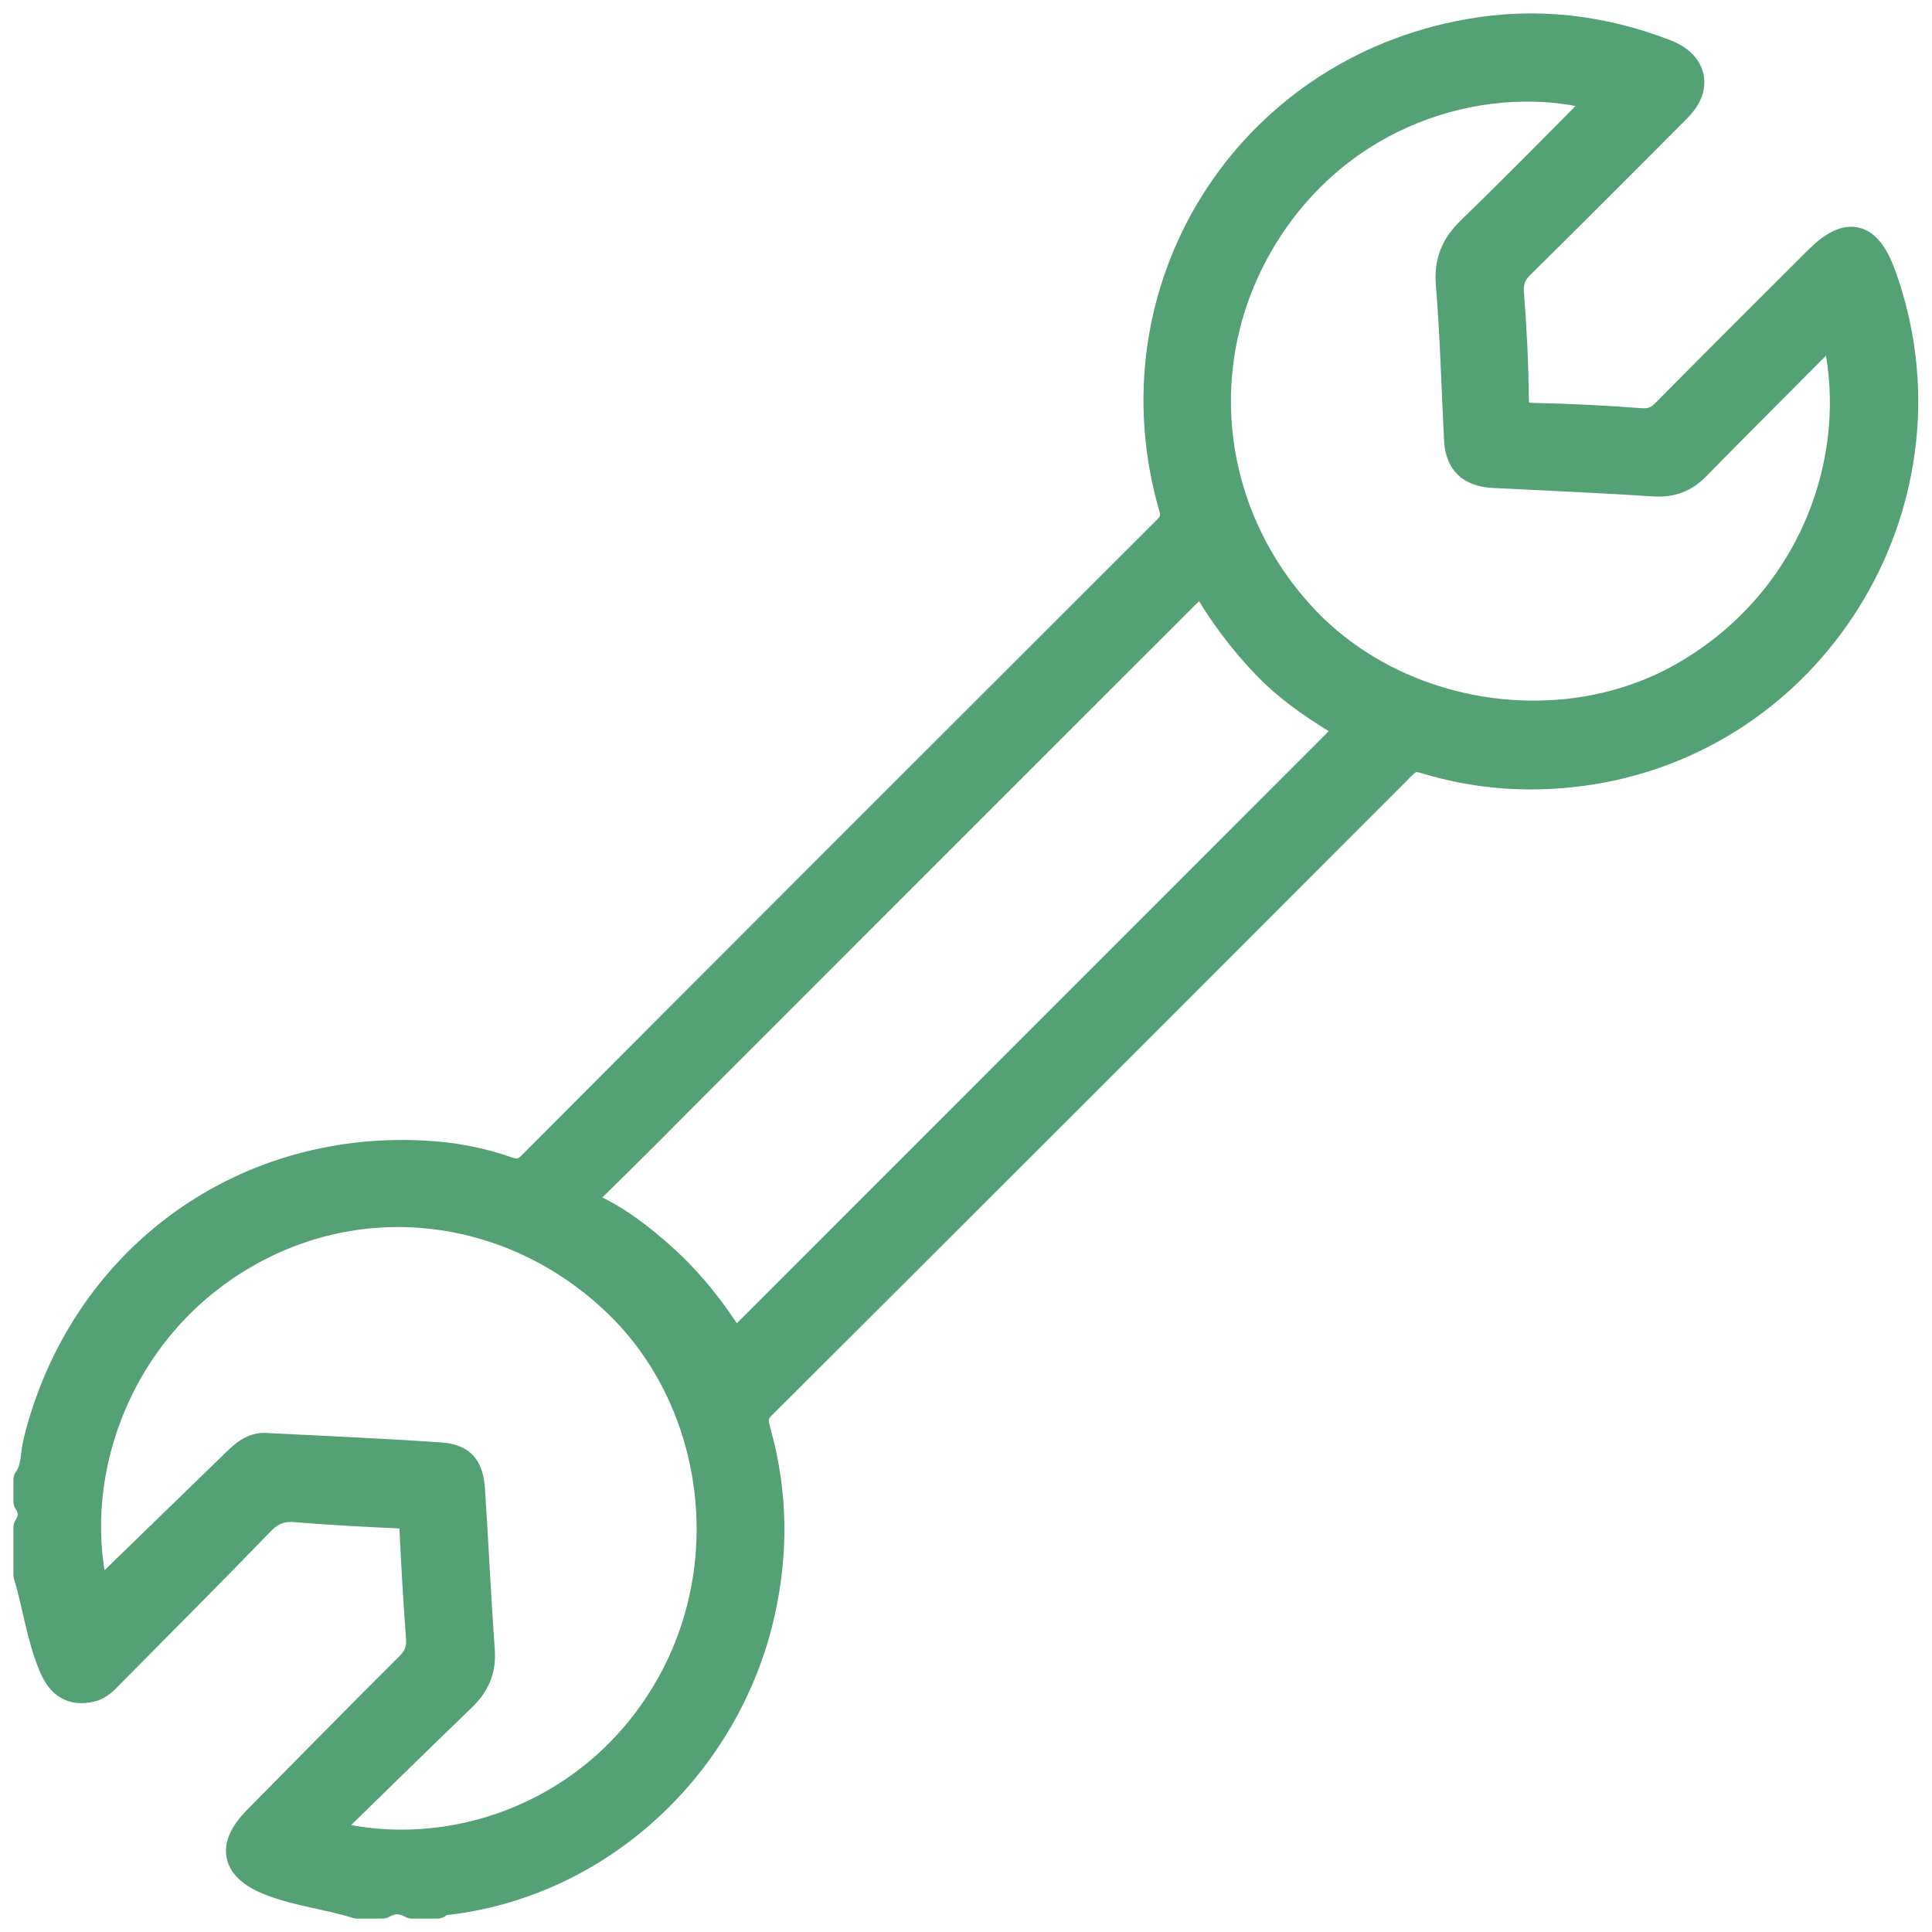 <svg width="72" height="72" viewBox="0 0 72 72" fill="none" xmlns="http://www.w3.org/2000/svg">
<path d="M70.159 10.249C69.611 8.728 68.856 8.551 67.73 9.676C65.829 11.577 63.923 13.473 62.032 15.384C61.766 15.651 61.514 15.735 61.134 15.71C59.815 15.611 58.497 15.542 57.179 15.518C56.66 15.508 56.477 15.384 56.473 14.836C56.463 13.538 56.398 12.239 56.295 10.95C56.26 10.491 56.369 10.195 56.69 9.879C58.65 7.943 60.6 5.993 62.541 4.038C63.326 3.248 63.114 2.369 62.082 1.969C59.697 1.046 57.233 0.759 54.72 1.209C46.42 2.68 41.354 10.802 43.68 18.89C43.783 19.255 43.734 19.458 43.477 19.714C35.582 27.599 27.687 35.49 19.807 43.395C19.525 43.681 19.284 43.735 18.913 43.607C17.901 43.246 16.849 43.059 15.783 43.005C8.885 42.639 3.019 47.029 1.365 53.739C1.252 54.208 1.306 54.721 1 55.141V55.96C1.217 56.281 1.212 56.597 1 56.918V58.696C1.346 59.827 1.484 61.016 1.953 62.117C2.254 62.819 2.694 63.085 3.395 62.927C3.725 62.853 3.933 62.601 4.155 62.379C6.012 60.503 7.878 58.636 9.71 56.741C10.095 56.341 10.47 56.183 11.013 56.227C12.327 56.336 13.645 56.405 14.963 56.464C15.294 56.479 15.373 56.587 15.383 56.904C15.447 58.291 15.531 59.673 15.63 61.056C15.659 61.471 15.546 61.767 15.24 62.073C13.339 63.964 11.458 65.885 9.571 67.791C8.54 68.837 8.742 69.637 10.124 70.166C11.156 70.556 12.258 70.669 13.299 71H14.257C14.623 70.788 14.988 70.793 15.348 71H16.306C16.346 70.896 16.43 70.891 16.523 70.882C22.345 70.259 27.099 65.801 28.378 60.113C28.882 57.876 28.857 55.649 28.25 53.437C28.151 53.082 28.038 52.766 28.403 52.401C36.372 44.456 44.326 36.502 52.276 28.538C52.532 28.276 52.74 28.222 53.1 28.33C55.13 28.952 57.203 29.071 59.302 28.74C67.858 27.377 73.112 18.431 70.159 10.249ZM24.369 63.727C21.387 68.037 16.222 69.464 12.085 68.294C13.842 66.581 15.526 64.922 17.23 63.283C17.738 62.794 17.99 62.261 17.941 61.53C17.797 59.53 17.708 57.531 17.575 55.531C17.516 54.657 17.225 54.311 16.38 54.252C14.223 54.104 12.065 54.015 9.902 53.901C9.394 53.877 9.068 54.193 8.737 54.514C7.024 56.178 5.31 57.842 3.597 59.505C2.481 55.304 4.175 49.887 8.737 47.009C13.452 44.036 19.318 44.901 23.159 48.752C26.892 52.504 27.687 58.933 24.369 63.727ZM27.376 50.105C26.631 48.905 25.756 47.774 24.68 46.816C23.915 46.135 23.105 45.498 22.182 45.053C21.634 44.792 21.733 44.624 22.093 44.273C23.396 43.005 24.675 41.706 25.964 40.417C32.047 34.334 38.13 28.246 44.218 22.163C44.391 21.991 44.573 21.823 44.795 21.61C45.477 22.815 46.272 23.882 47.205 24.844C48.123 25.792 49.229 26.503 50.325 27.15C42.667 34.808 35.044 42.437 27.376 50.105ZM62.768 25.151C58.265 27.748 52.073 26.8 48.528 22.944C44.712 18.791 44.302 12.693 47.605 8.092C50.78 3.673 56.068 2.596 59.697 3.673C58.062 5.312 56.458 6.956 54.809 8.551C54.206 9.133 53.94 9.731 54.009 10.59C54.167 12.515 54.216 14.451 54.315 16.387C54.359 17.231 54.794 17.641 55.658 17.685C57.658 17.784 59.657 17.873 61.657 18.001C62.299 18.041 62.788 17.853 63.232 17.399C64.901 15.695 66.594 14.012 68.342 12.254C69.542 16.782 67.676 22.321 62.768 25.151Z" fill="#53A174" stroke="#53A174" stroke-miterlimit="10" stroke-linecap="round" stroke-linejoin="round"/>
</svg>
